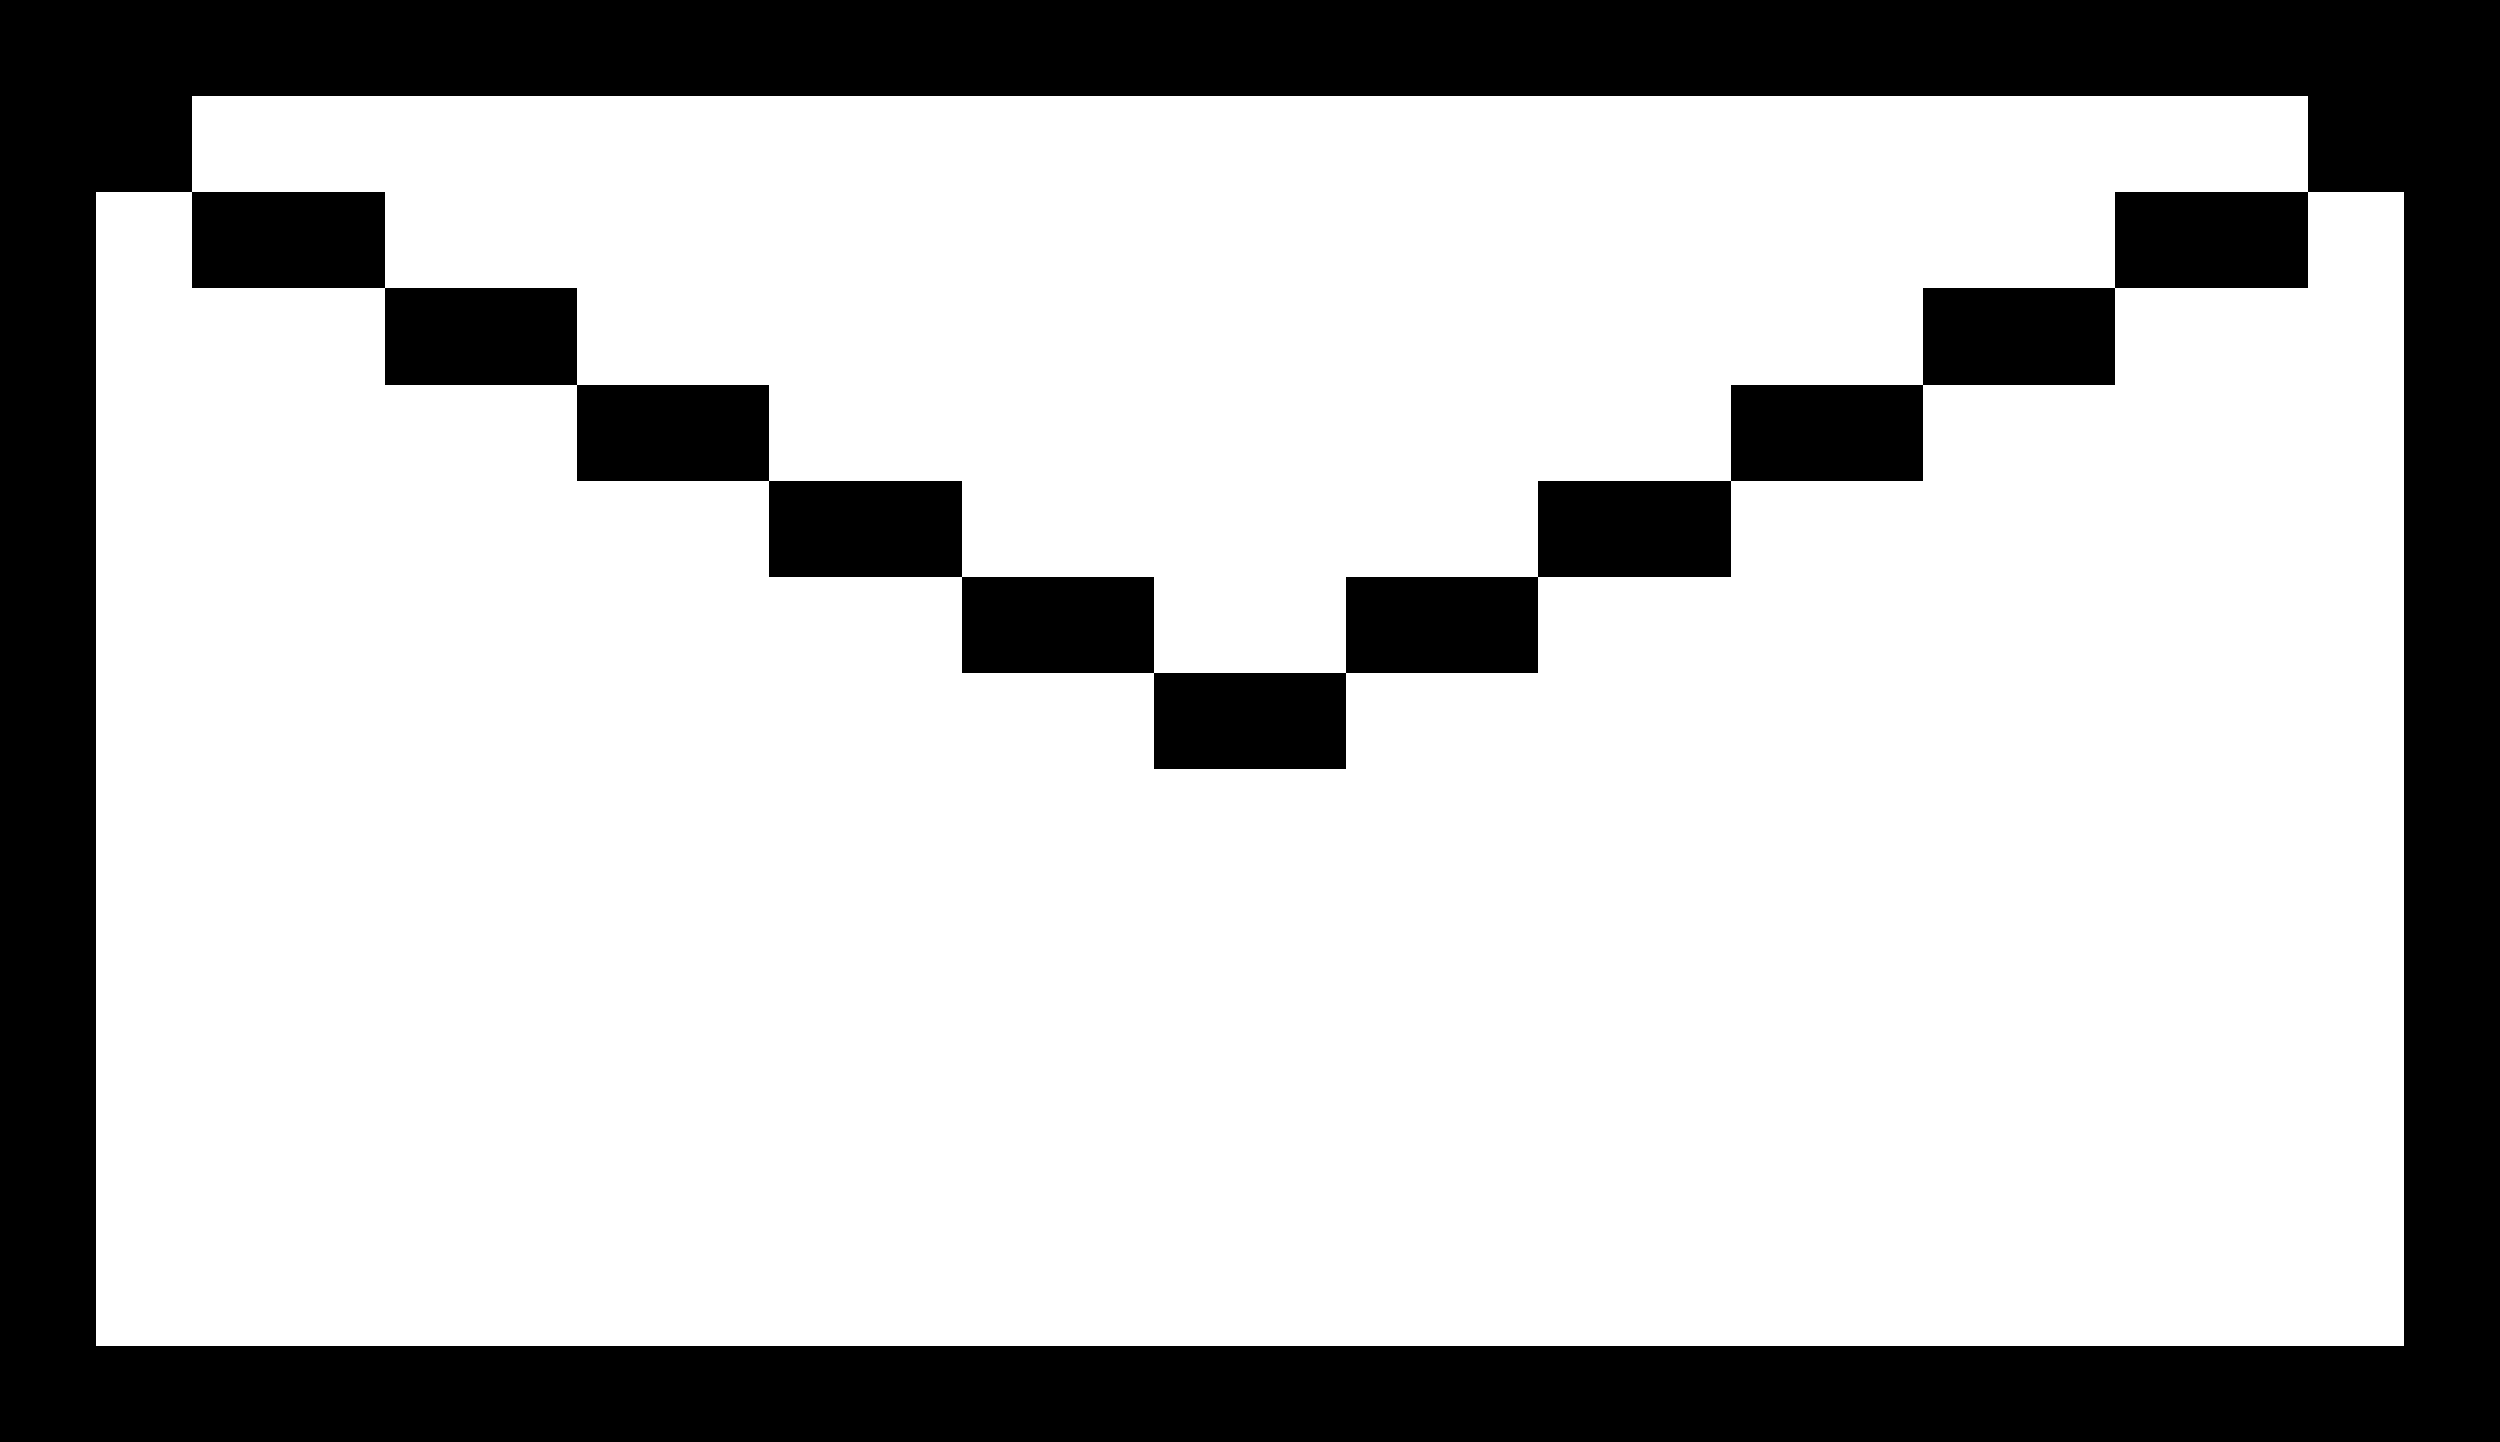 <svg xmlns="http://www.w3.org/2000/svg" viewBox="0 -0.5 26 15" shape-rendering="crispEdges">

<path stroke="#000000" d="M0 0h26M0 1h2M24 1h2M0 2h1M2 2h2M22 2h2M25 2h1M0 3h1M4 3h2M20 3h2M25 3h1M0 4h1M6 4h2M18 4h2M25 4h1M0 5h1M8 5h2M16 5h2M25 5h1M0 6h1M10 6h2M14 6h2M25 6h1M0 7h1M12 7h2M25 7h1M0 8h1M25 8h1M0 9h1M25 9h1M0 10h1M25 10h1M0 11h1M25 11h1M0 12h1M25 12h1M0 13h1M25 13h1M0 14h26" />
</svg>